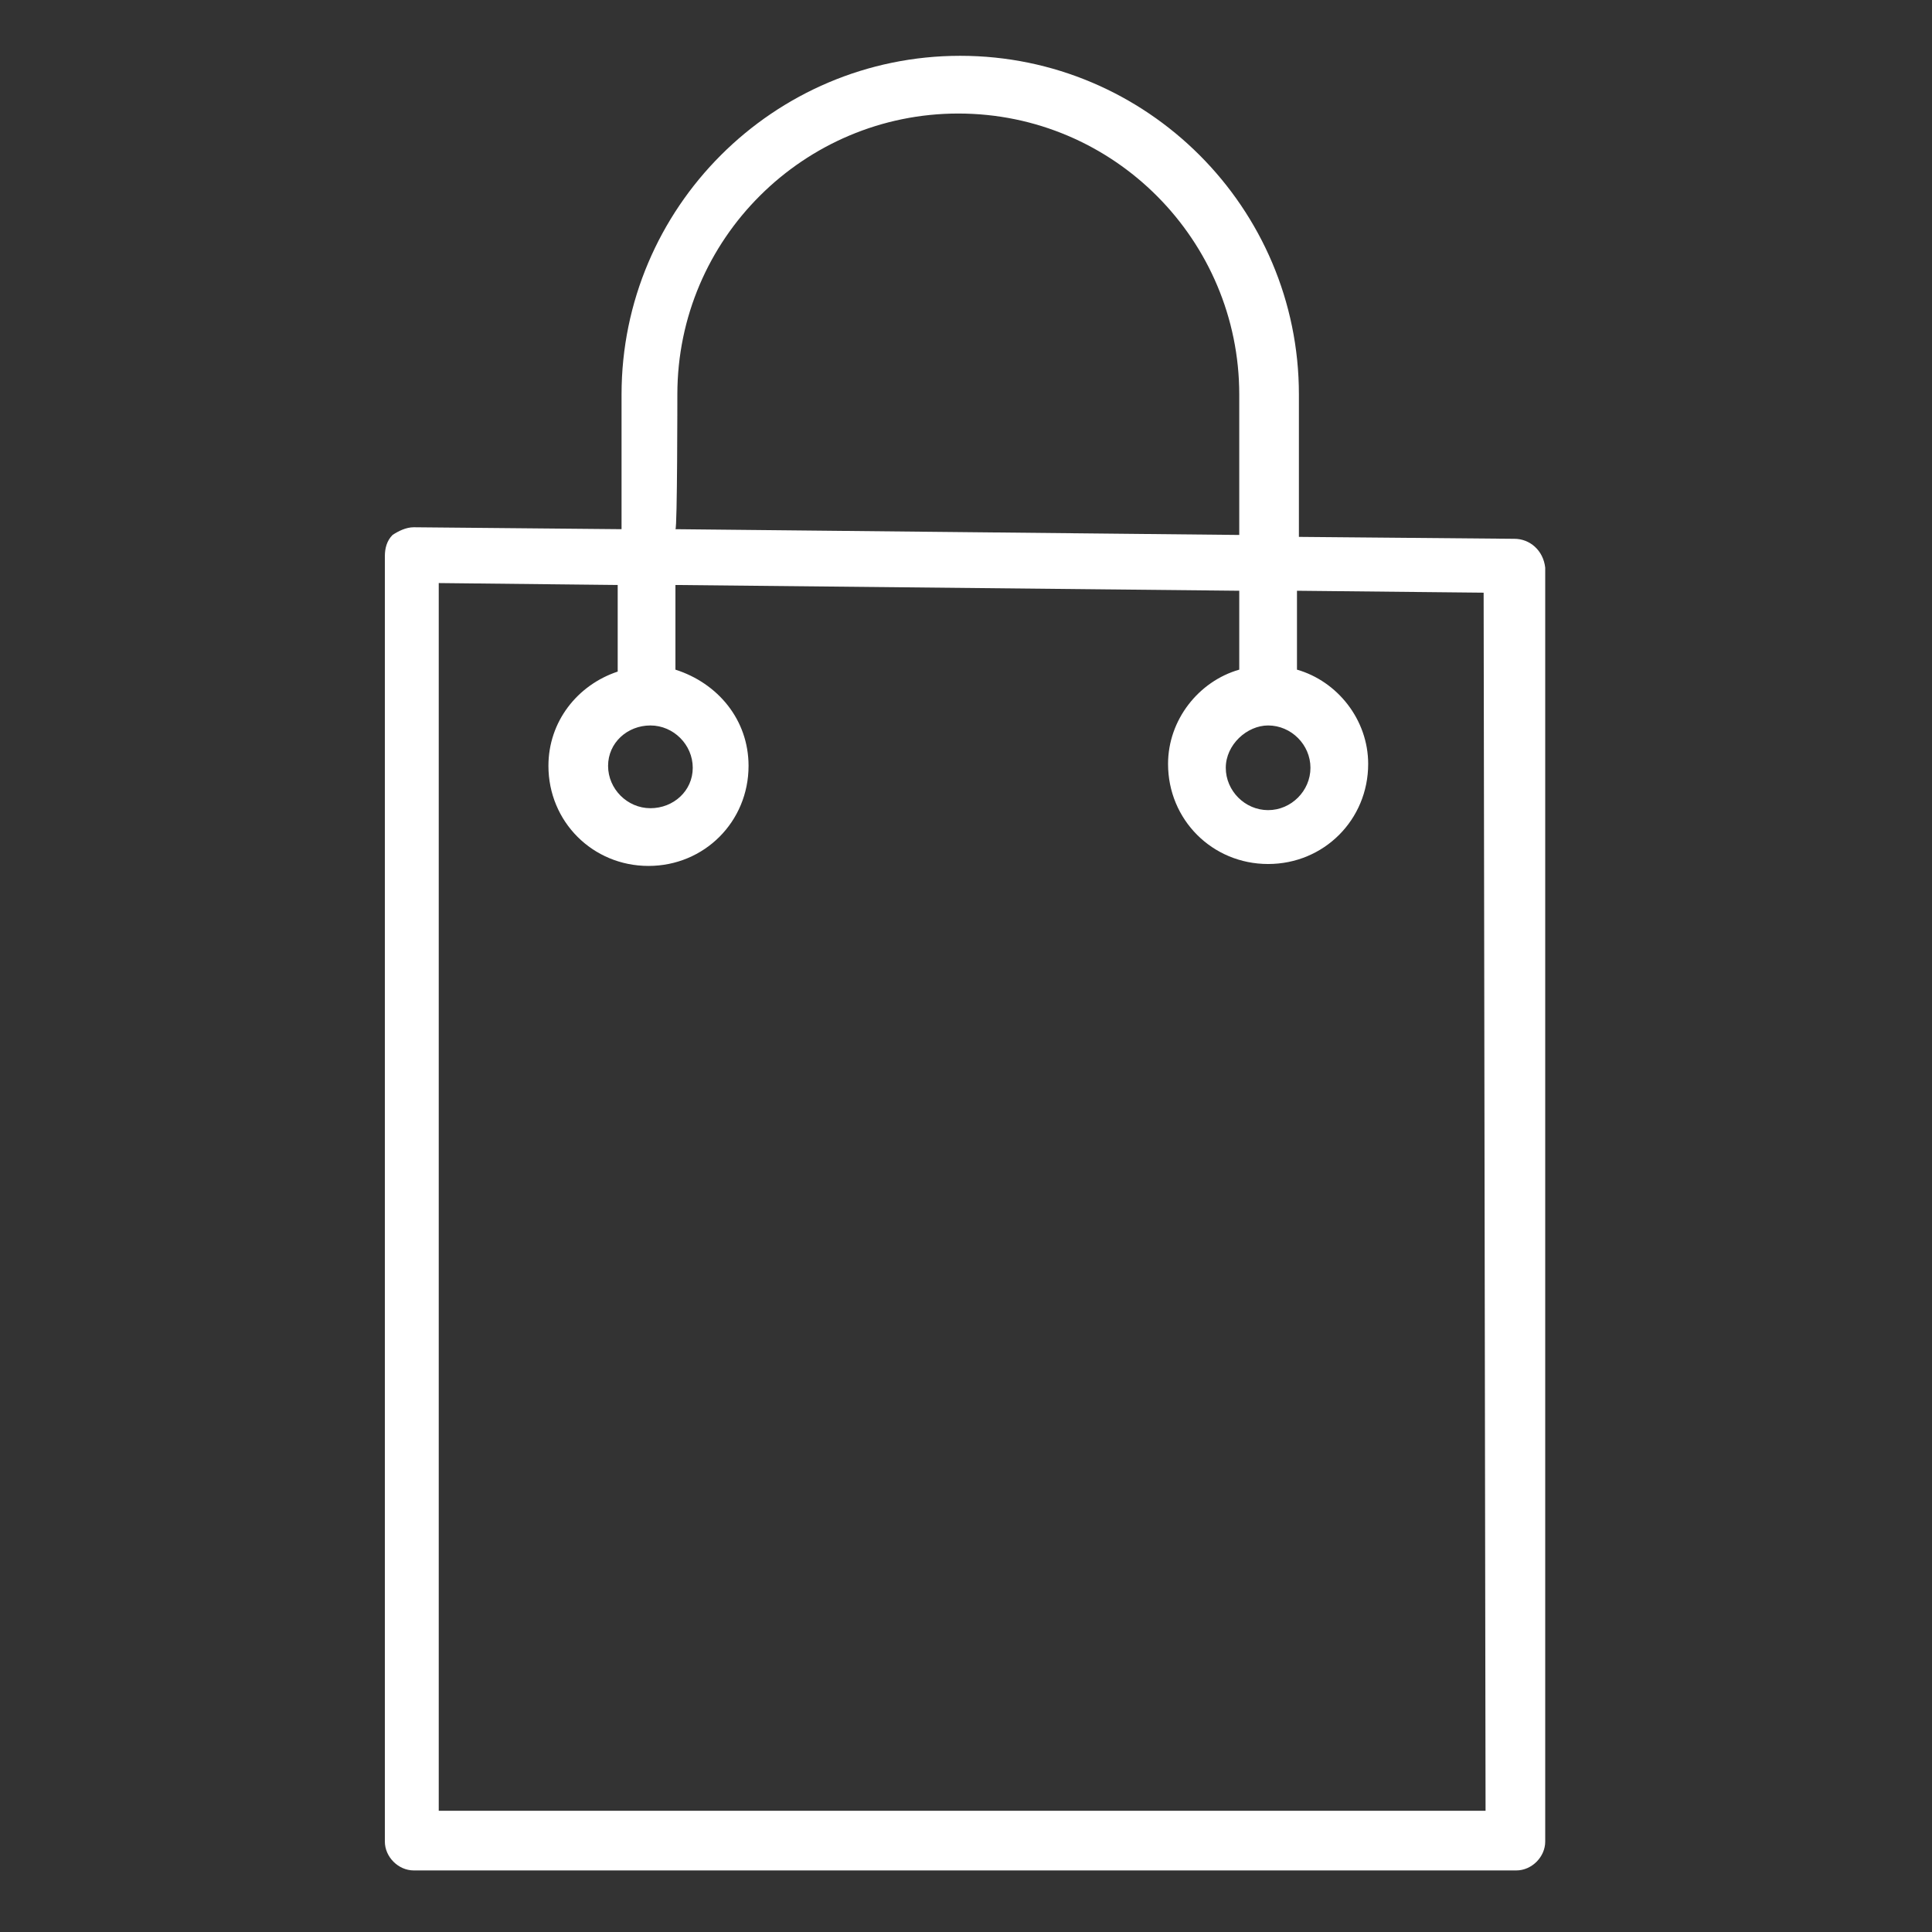 <?xml version="1.0" encoding="UTF-8"?> <!-- Generator: Adobe Illustrator 24.1.2, SVG Export Plug-In . SVG Version: 6.00 Build 0) --> <svg xmlns="http://www.w3.org/2000/svg" xmlns:xlink="http://www.w3.org/1999/xlink" id="Layer_1" x="0px" y="0px" viewBox="0 0 100.4 100.4" style="enable-background:new 0 0 100.4 100.4;" xml:space="preserve"><rect x="0" y="0" width="100.4" height="100.4" fill="#333333" stroke="none"/> <style type="text/css"> .st0{fill:#FFFFFF;} </style> <path class="st0" d="M78.7,28l-11.2-0.1v-7.4c0-9.7-7.9-17.6-17.6-17.6c-9.7,0-17.6,7.9-17.6,17.6v7l-10.8-0.1 c-0.4,0-0.8,0.2-1.1,0.4c-0.3,0.3-0.4,0.7-0.4,1.1v66.8c0,0.8,0.7,1.5,1.5,1.5h57.3c0.8,0,1.5-0.7,1.5-1.5V29.5 C80.2,28.6,79.5,28,78.7,28z M35.2,20.5c0-8.1,6.6-14.6,14.6-14.6c8.1,0,14.6,6.6,14.6,14.6v7.3l-29.3-0.3 C35.2,27.5,35.2,20.5,35.2,20.5z M77.2,94.1H22.8V30.3l9.3,0.1v4.5c-2.1,0.7-3.6,2.6-3.6,4.9c0,2.9,2.3,5.2,5.2,5.2s5.2-2.3,5.2-5.2 c0-2.4-1.6-4.3-3.8-5v-4.4l29.3,0.3v4.1c-2.1,0.6-3.7,2.6-3.7,4.9c0,2.9,2.3,5.2,5.2,5.2c2.9,0,5.2-2.3,5.2-5.2 c0-2.3-1.6-4.3-3.7-4.9v-4.1l9.7,0.1L77.2,94.1L77.2,94.1z M33.8,37.7c1.2,0,2.2,1,2.2,2.2S35,42,33.8,42s-2.2-1-2.2-2.2 S32.6,37.7,33.8,37.7z M65.9,37.7c1.2,0,2.2,1,2.2,2.2s-1,2.2-2.2,2.2s-2.2-1-2.2-2.2S64.8,37.7,65.9,37.7z"></path> </svg> 